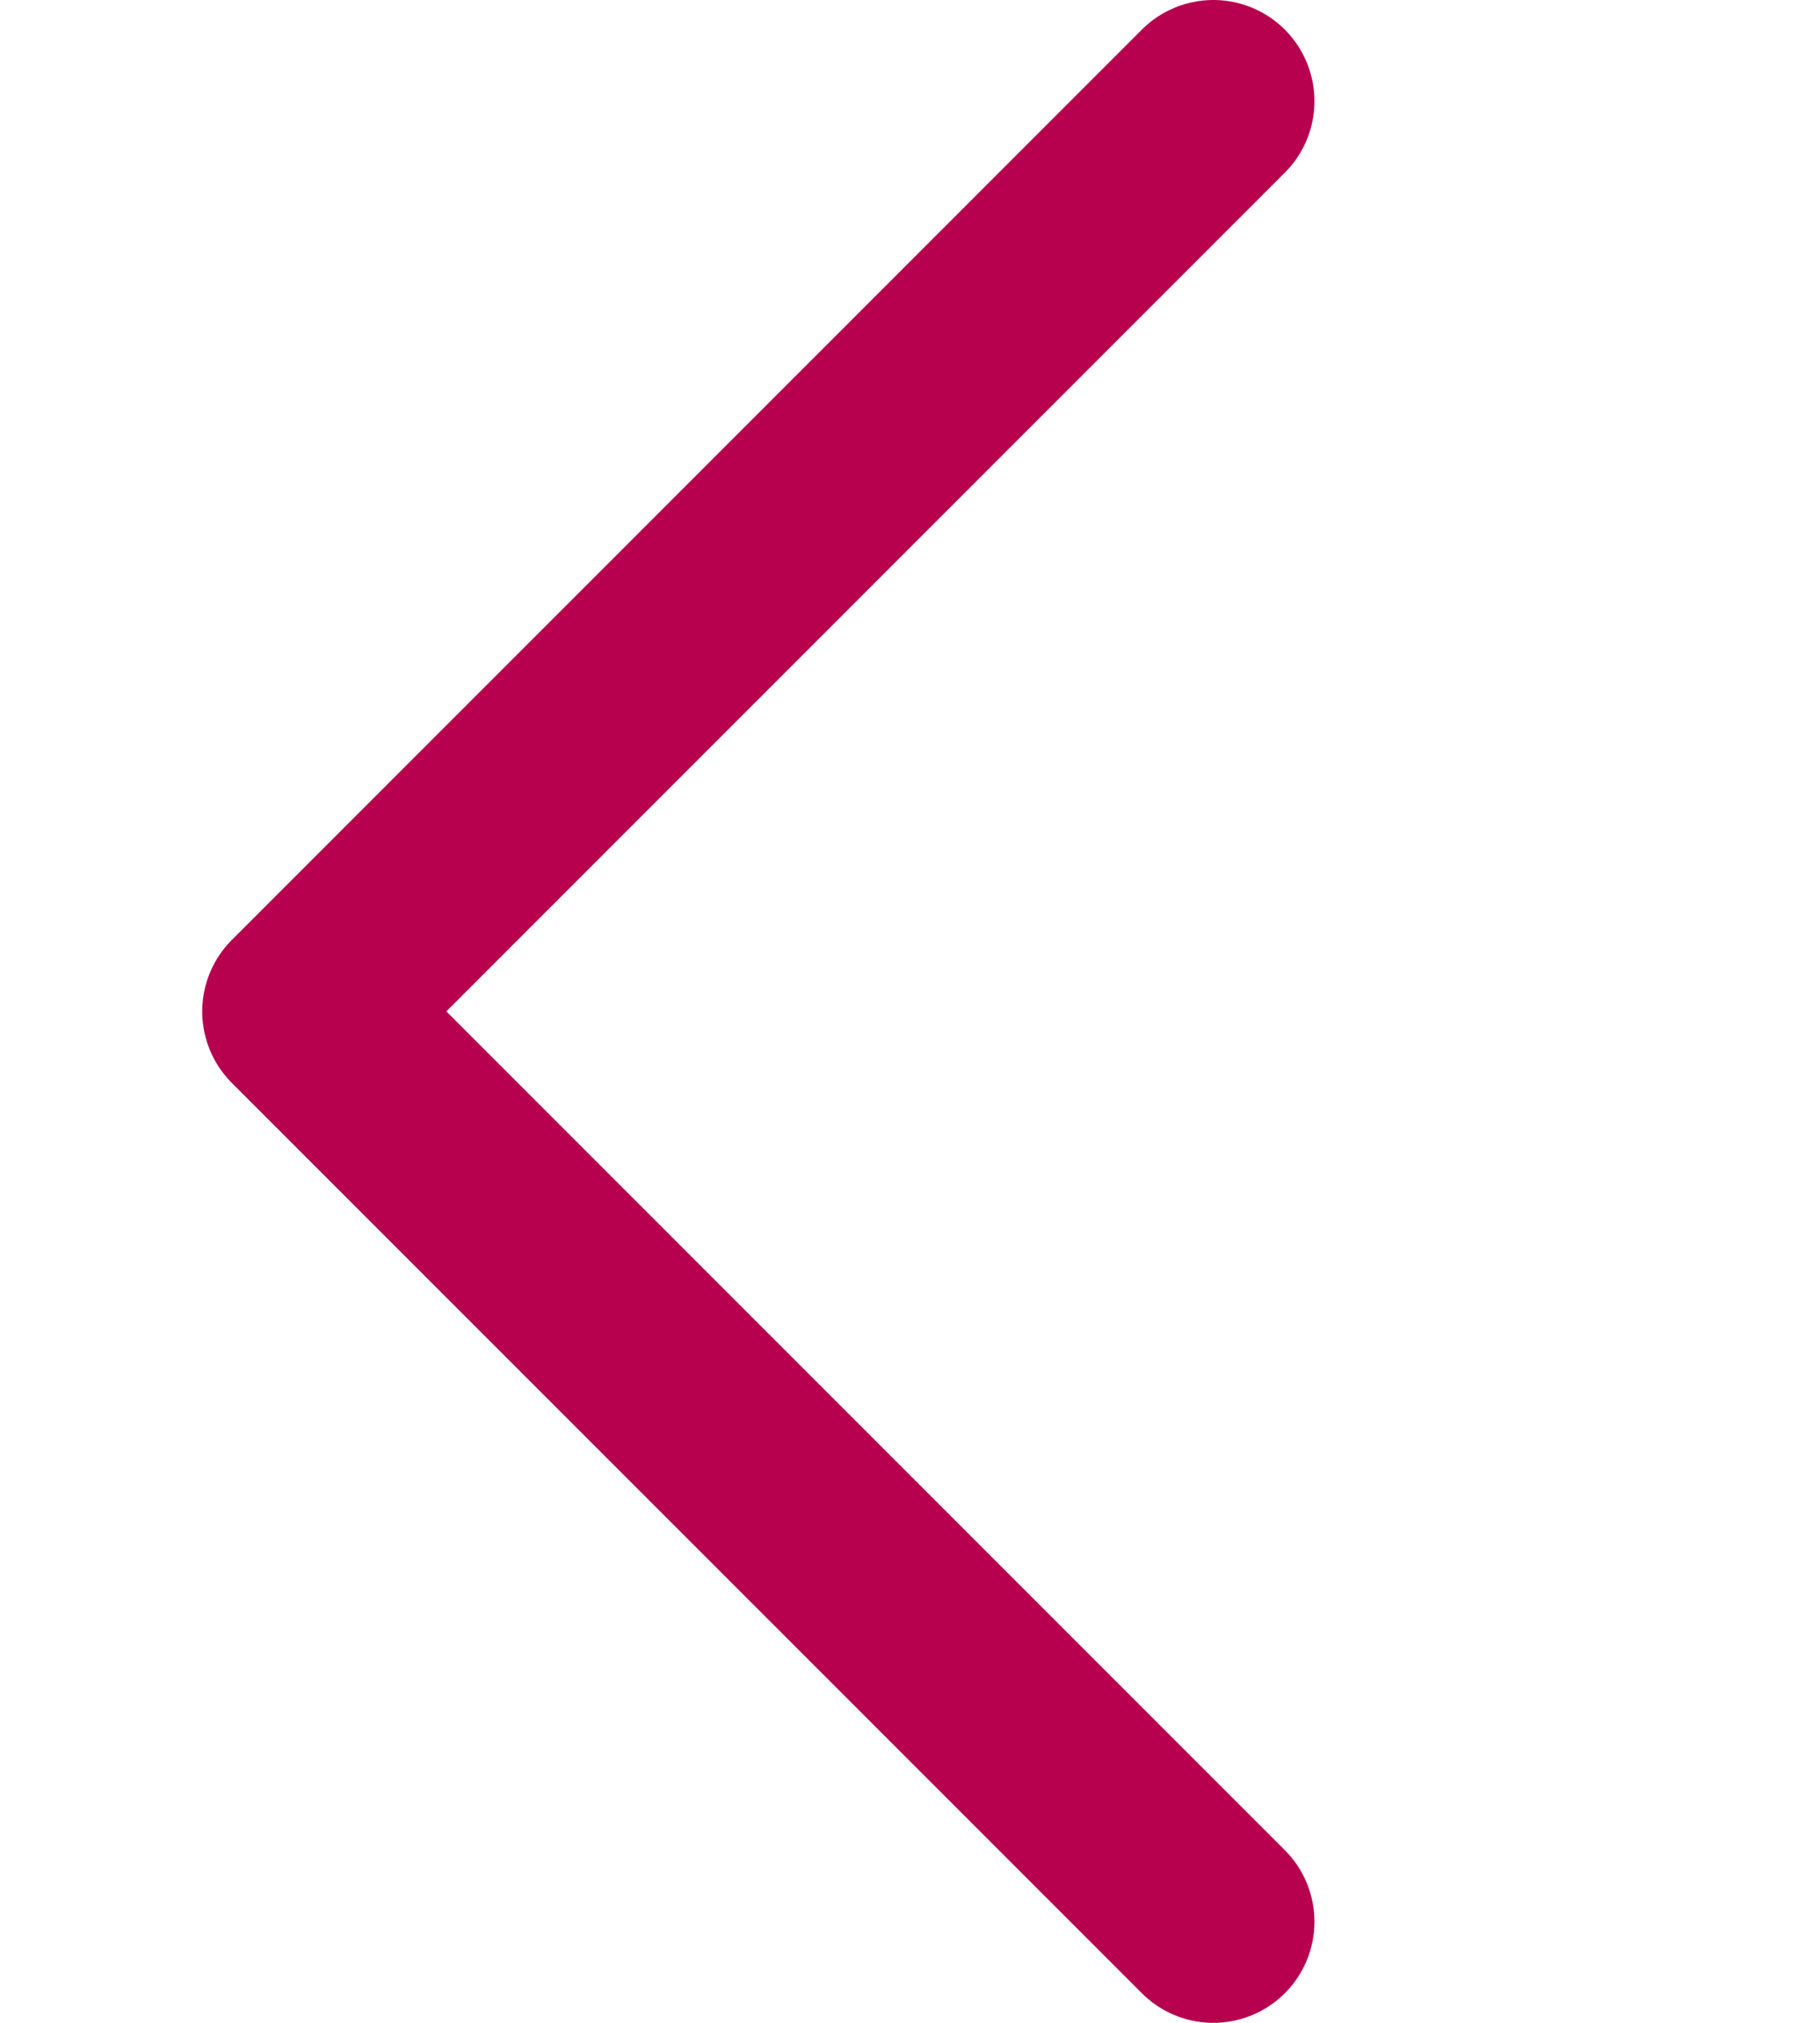 <svg xmlns="http://www.w3.org/2000/svg" width="18" height="20" viewBox="0 0 18 20" fill="none">
  <path d="M12 19L3 10L12 1" stroke="#B7014F" stroke-width="2" stroke-linecap="round" stroke-linejoin="round"/>
</svg>